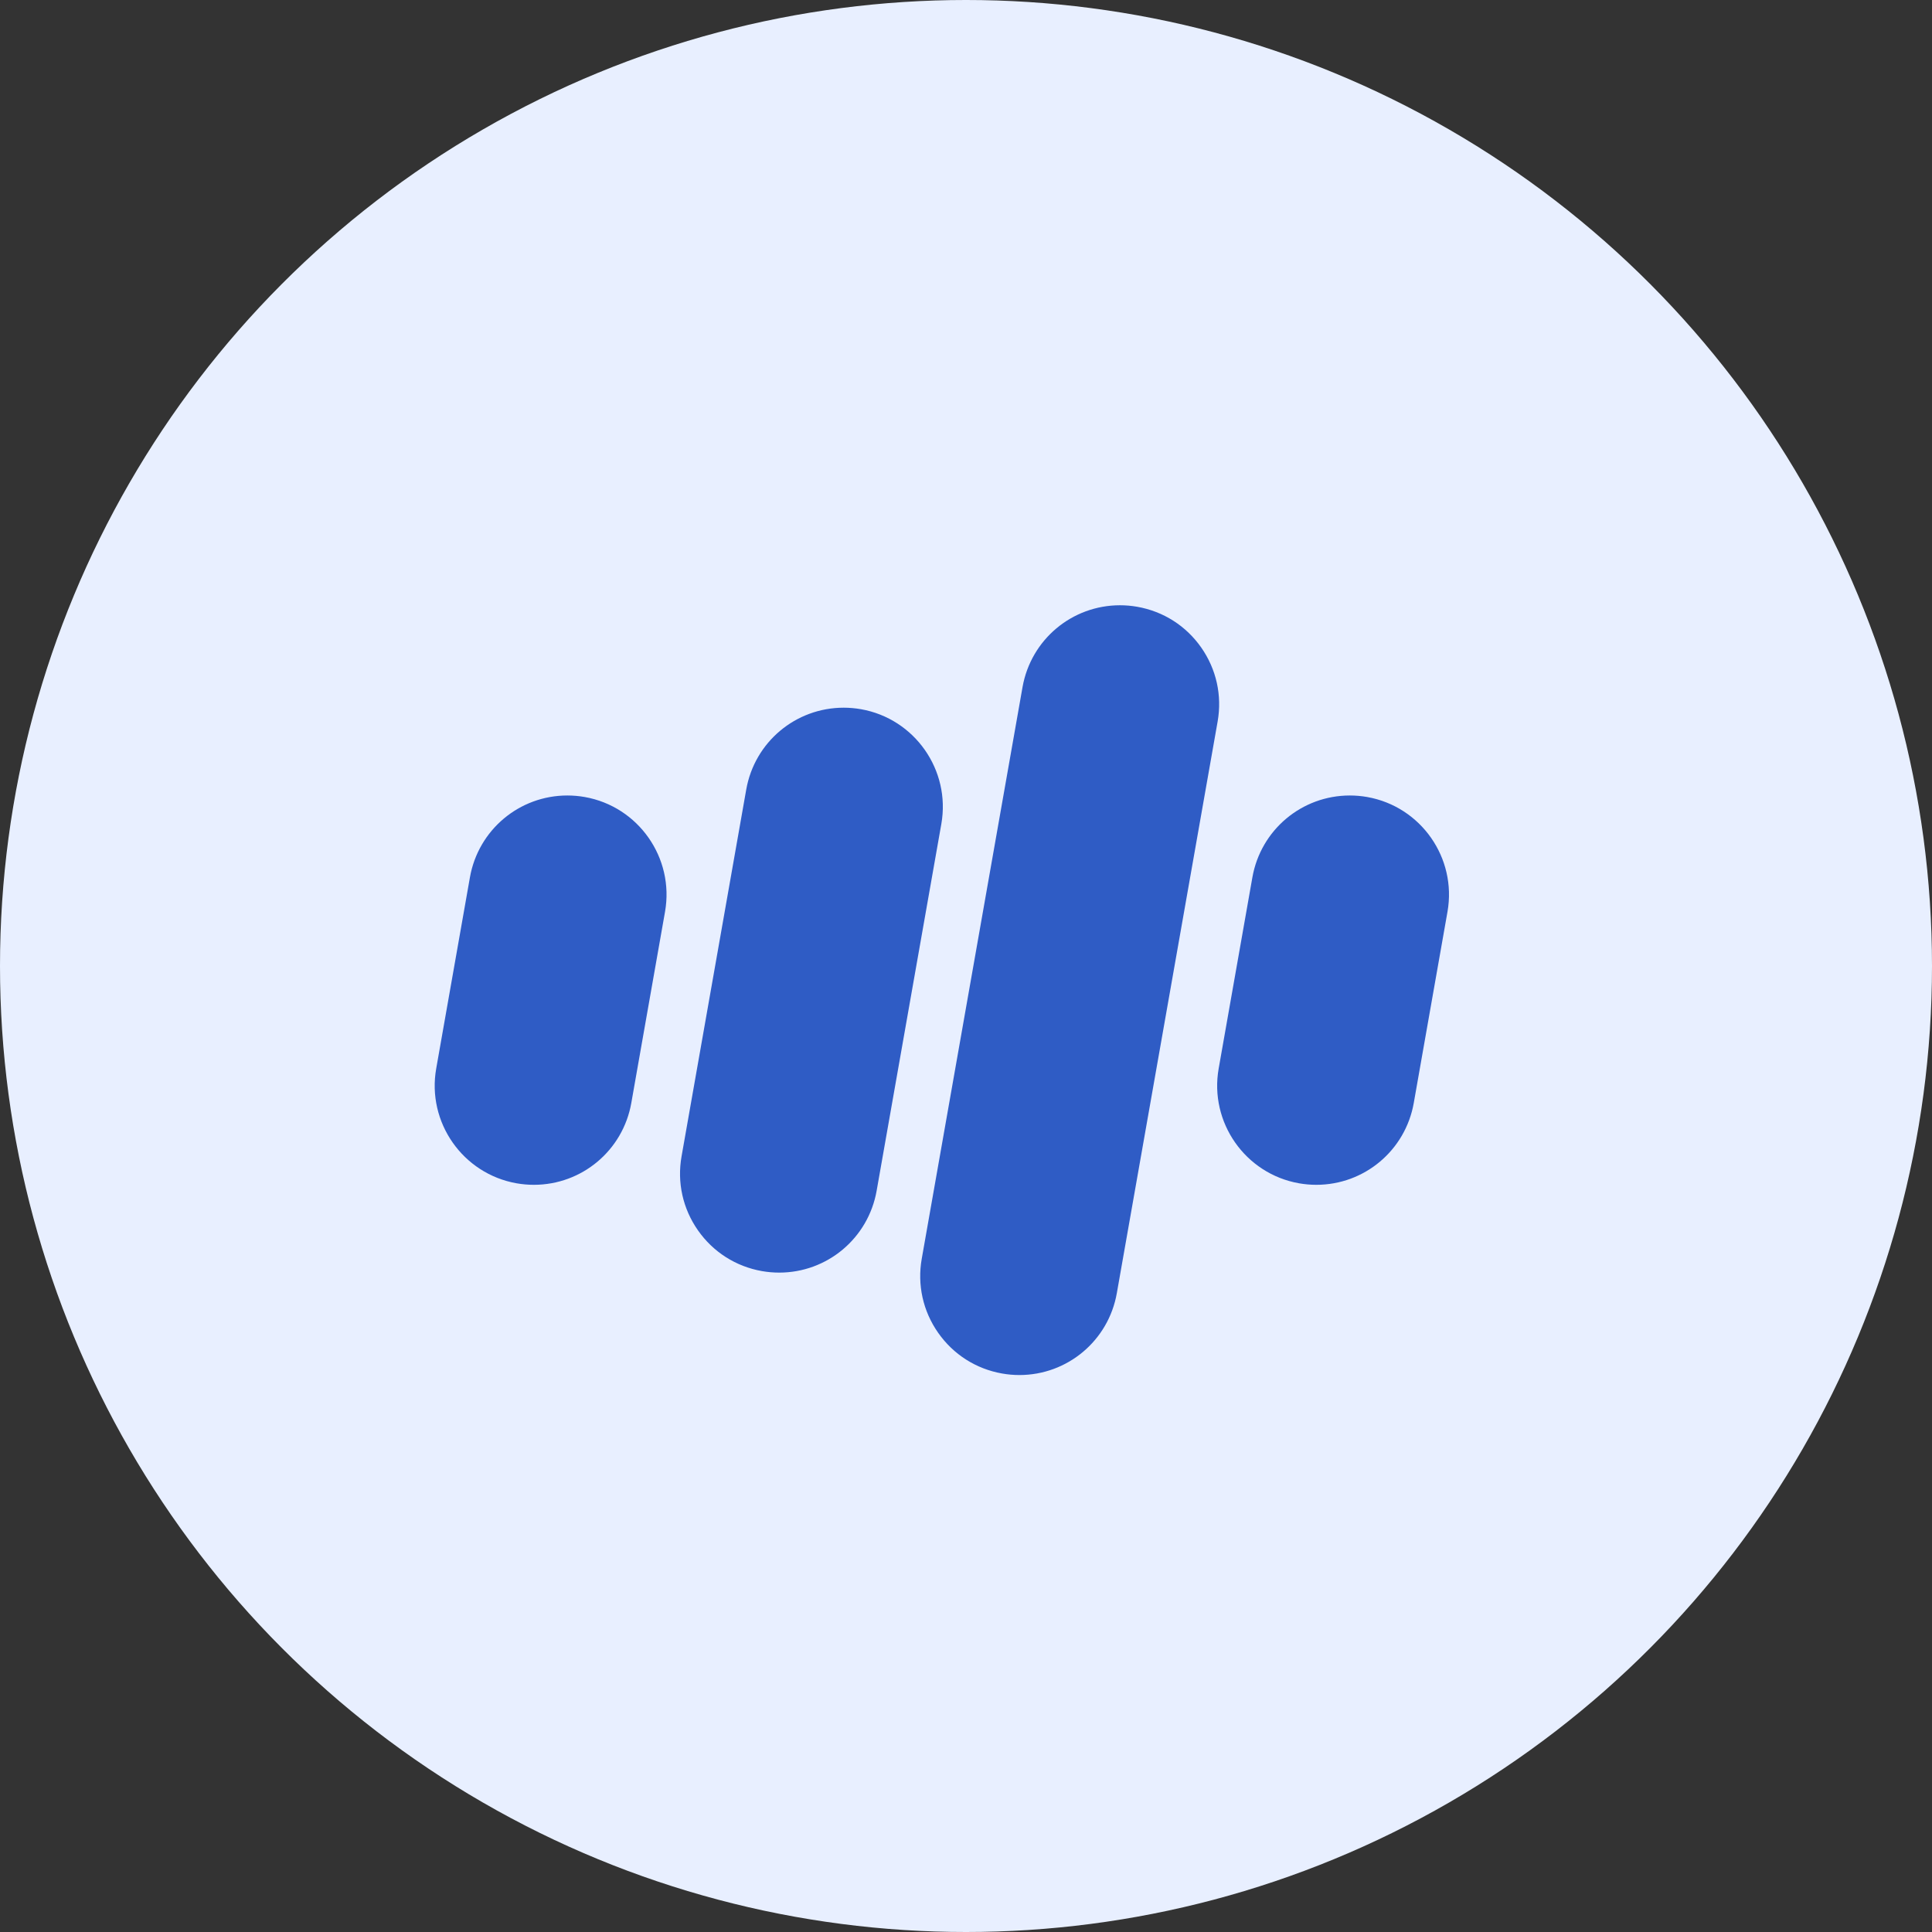 <svg width="120" height="120" viewBox="0 0 120 120" fill="none" xmlns="http://www.w3.org/2000/svg">
<rect x="0" y="0" width="120" height="120" fill="#333333" stroke="none"/>
<circle cx="60" cy="60" r="60" fill="#E8EFFF"/>
<path d="M36.315 49.503C35.961 49.441 35.6 49.409 35.242 49.409C32.254 49.409 29.708 51.548 29.188 54.494L27.094 66.369C26.505 69.71 28.744 72.907 32.085 73.497C32.439 73.559 32.8 73.591 33.158 73.591C36.146 73.591 38.693 71.452 39.212 68.506L41.306 56.631C41.895 53.29 39.656 50.093 36.315 49.503Z" fill="#2F5CC5"/>
<path d="M53.477 44.05C53.122 43.988 52.761 43.956 52.404 43.956C49.415 43.956 46.869 46.095 46.35 49.041L42.333 71.823C42.047 73.441 42.409 75.073 43.352 76.42C44.294 77.766 45.705 78.664 47.323 78.95C47.678 79.012 48.039 79.044 48.397 79.044C51.385 79.044 53.931 76.905 54.45 73.959L58.468 51.178C59.056 47.837 56.818 44.64 53.477 44.05Z" fill="#2F5CC5"/>
<path d="M74.61 40.218C73.667 38.872 72.257 37.974 70.638 37.688C70.284 37.626 69.923 37.594 69.565 37.594C66.576 37.594 64.031 39.733 63.511 42.679L57.251 78.184C56.965 79.802 57.327 81.435 58.27 82.781C59.212 84.127 60.623 85.026 62.241 85.311C62.595 85.374 62.956 85.406 63.315 85.406C66.303 85.406 68.849 83.267 69.368 80.321L75.629 44.816C75.914 43.197 75.552 41.565 74.61 40.218Z" fill="#2F5CC5"/>
<path d="M84.915 49.503C84.561 49.441 84.2 49.409 83.842 49.409C80.853 49.409 78.308 51.548 77.788 54.494L75.694 66.369C75.105 69.71 77.344 72.907 80.685 73.497C81.039 73.559 81.4 73.591 81.758 73.591C84.746 73.591 87.292 71.452 87.812 68.506L89.906 56.631C90.495 53.29 88.256 50.093 84.915 49.503Z" fill="#2F5CC5"/>
</svg>
